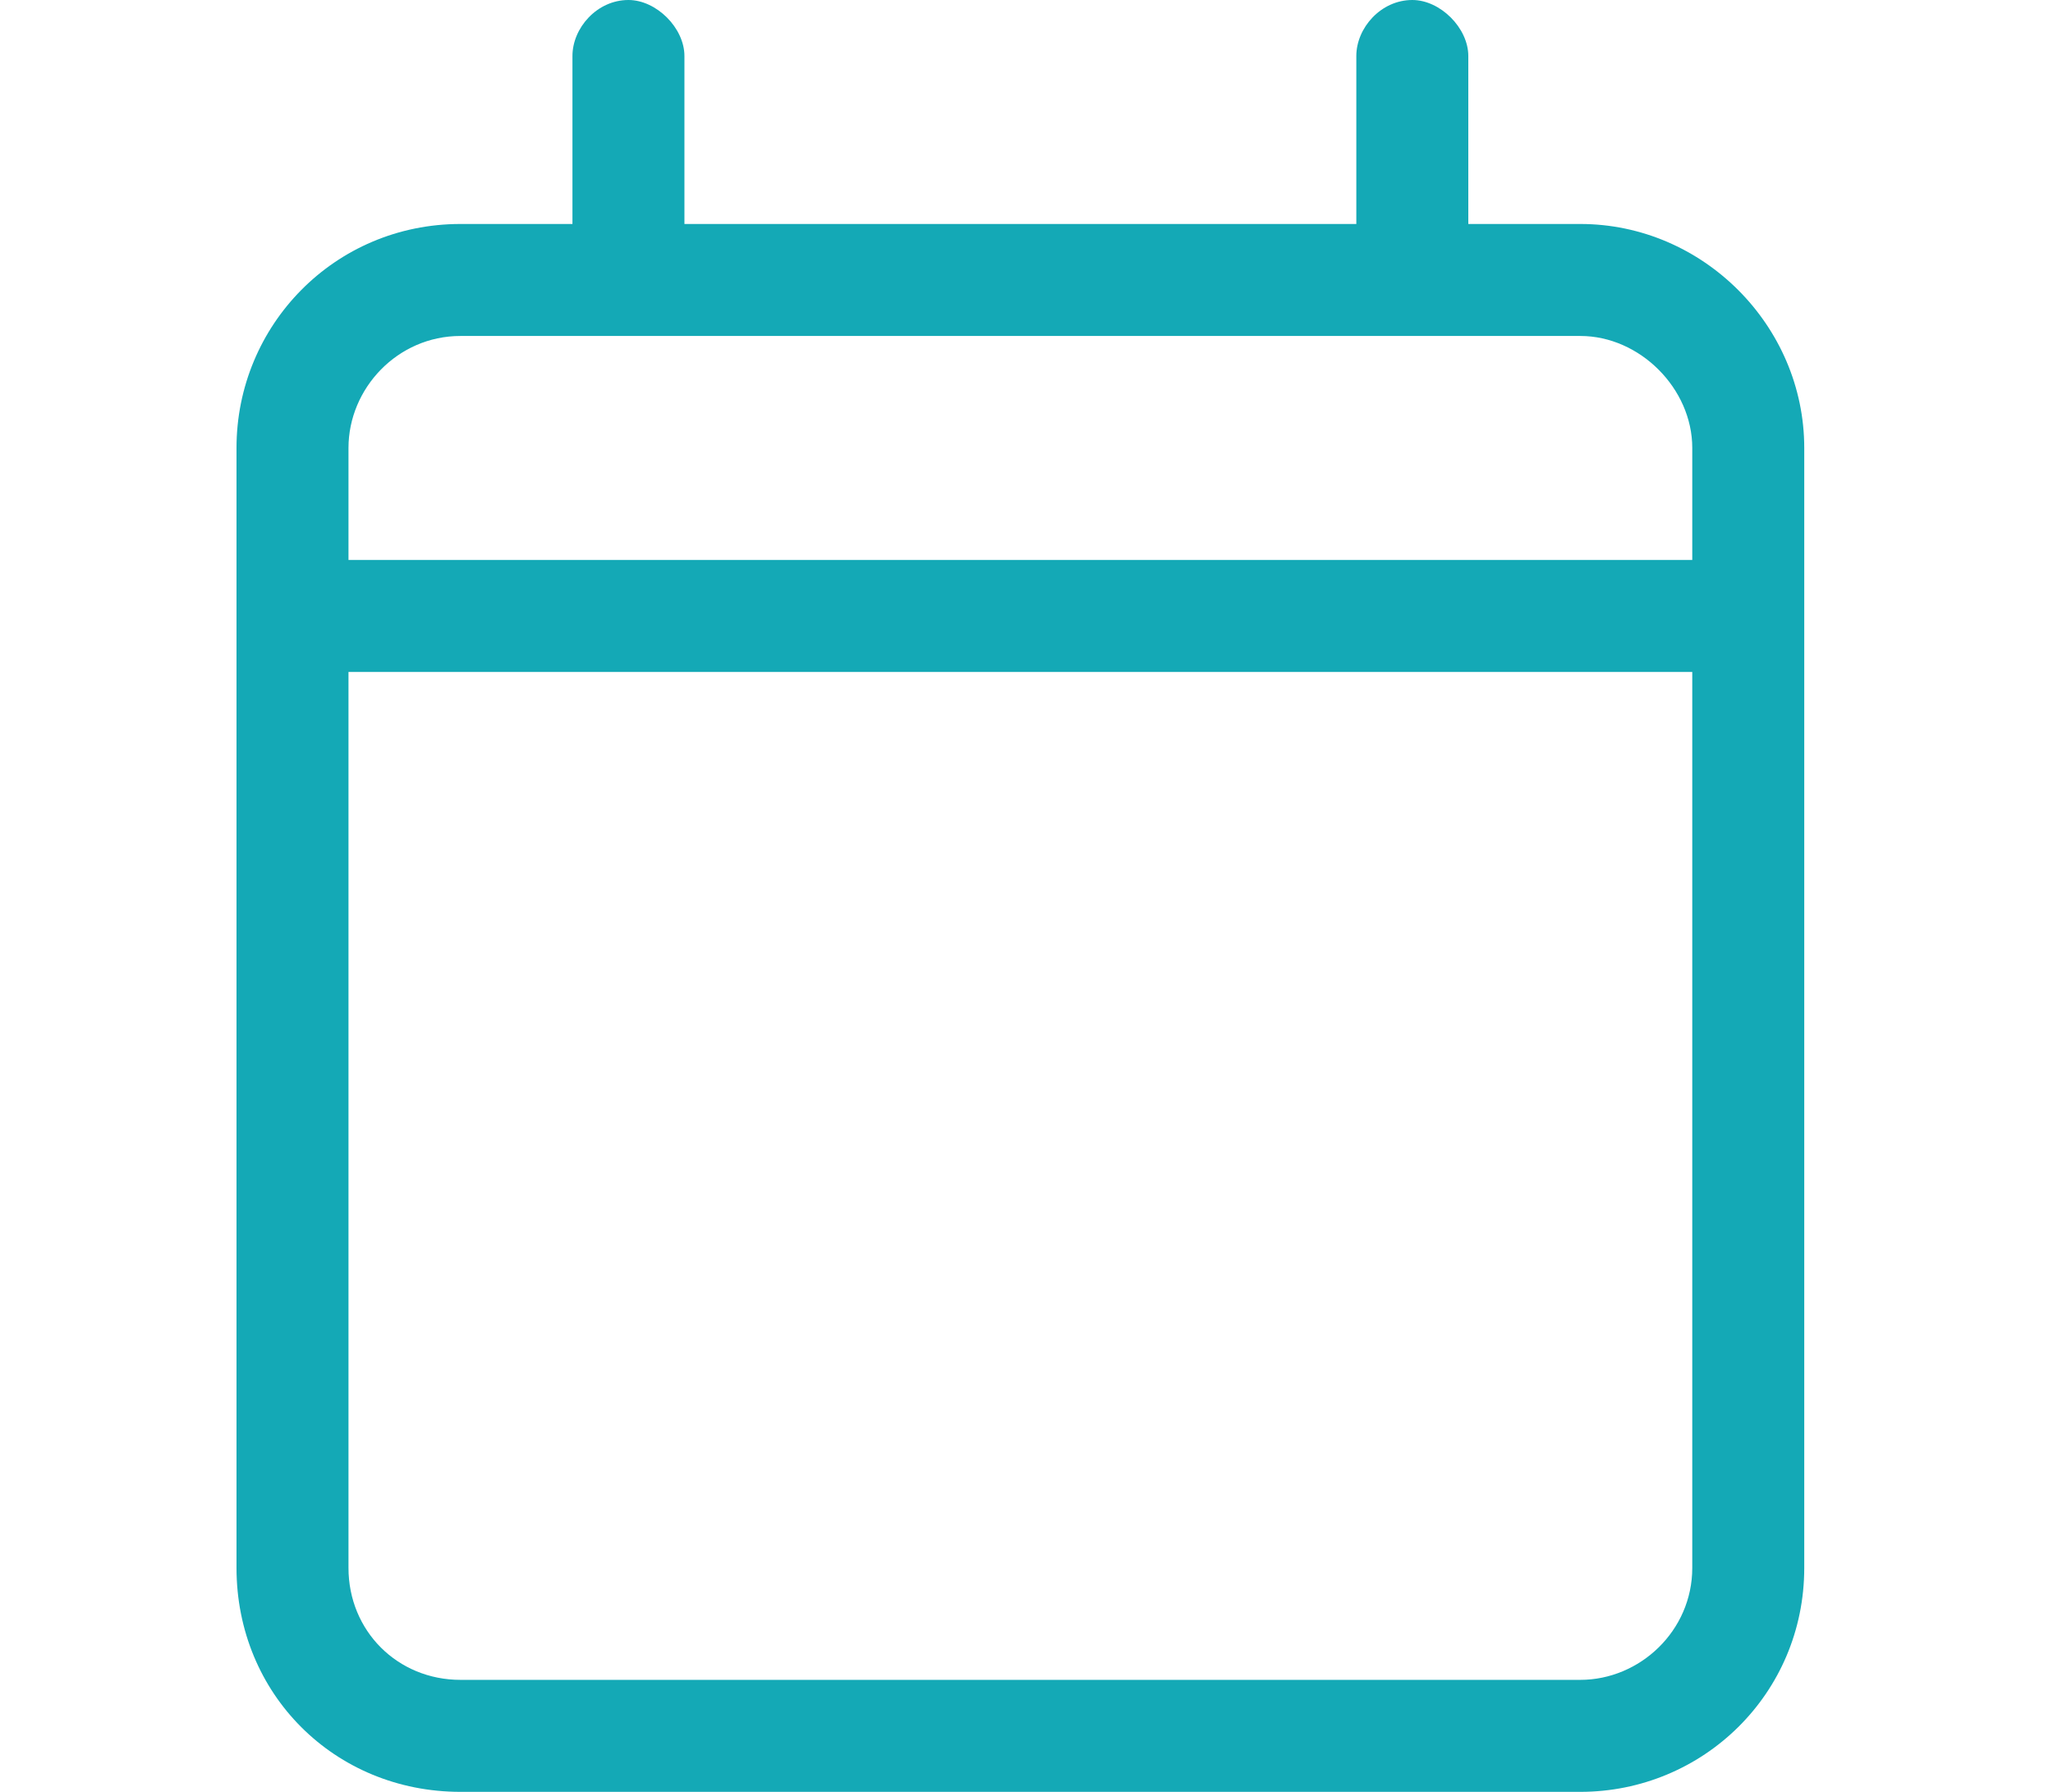 <svg width="55" height="48" viewBox="0 0 55 48" fill="none" xmlns="http://www.w3.org/2000/svg">
<path d="M16.836 0C17.586 0 18.336 0.75 18.336 1.5V6H36.336V1.5C36.336 0.75 36.992 0 37.836 0C38.586 0 39.336 0.75 39.336 1.5V6H42.336C45.617 6 48.336 8.719 48.336 12V15V18V42C48.336 45.375 45.617 48 42.336 48H12.336C8.961 48 6.336 45.375 6.336 42V18V15V12C6.336 8.719 8.961 6 12.336 6H15.336V1.5C15.336 0.75 15.992 0 16.836 0ZM45.336 18H9.336V42C9.336 43.688 10.648 45 12.336 45H42.336C43.93 45 45.336 43.688 45.336 42V18ZM42.336 9H12.336C10.648 9 9.336 10.406 9.336 12V15H45.336V12C45.336 10.406 43.93 9 42.336 9Z" fill="#14A9B6"/>
</svg>
